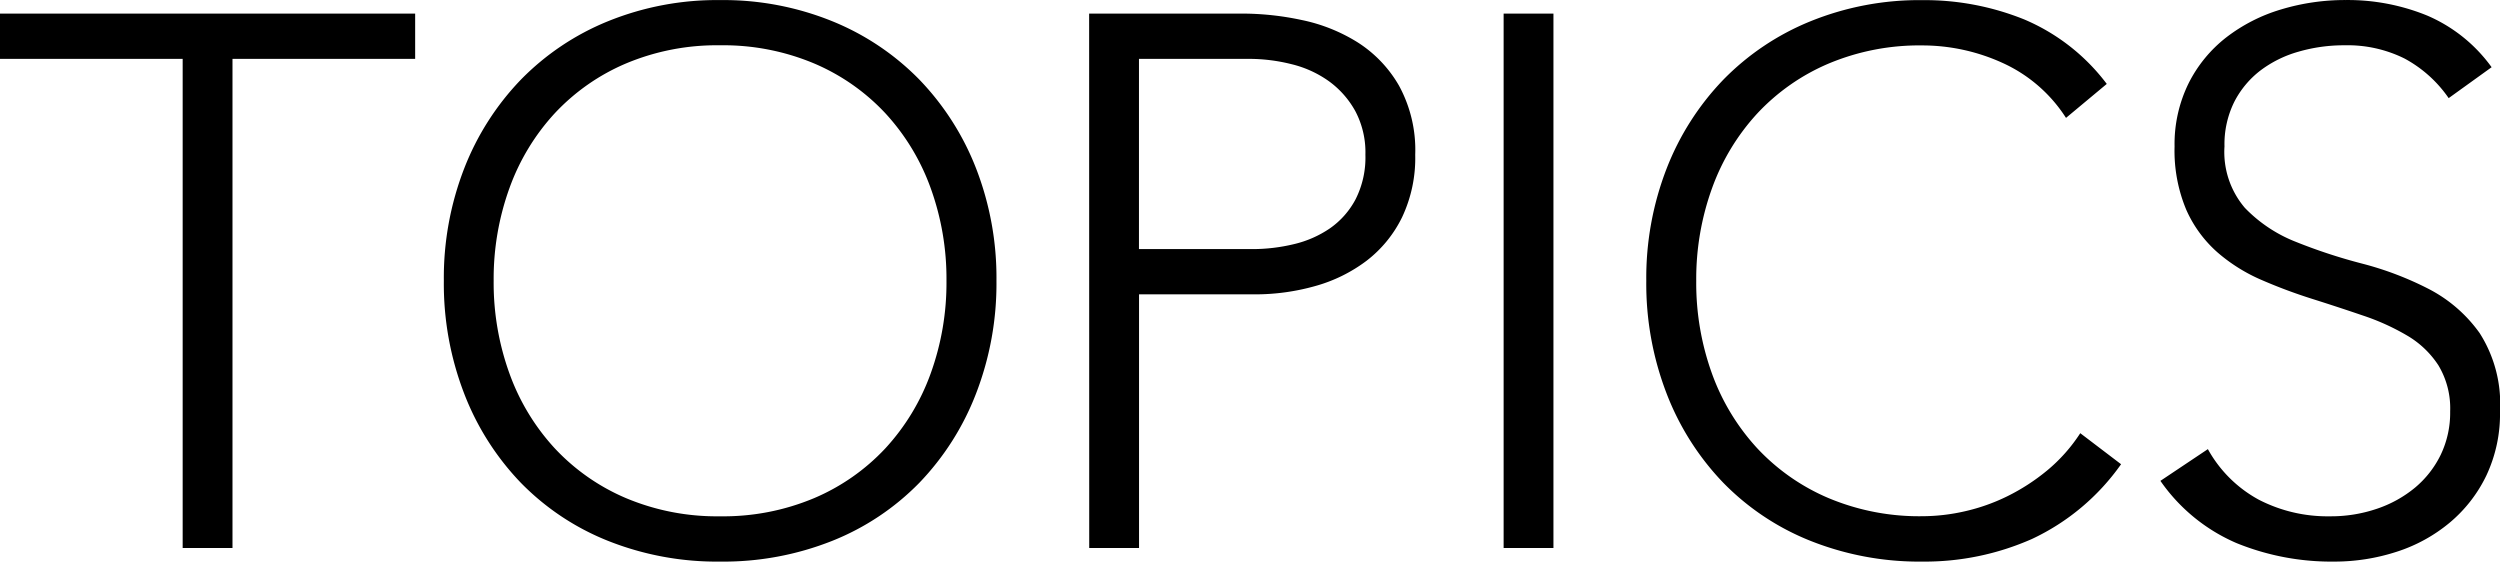 <svg xmlns="http://www.w3.org/2000/svg" width="149.04" height="33.48" viewBox="0 0 149.04 33.48"><path d="M11.43-29.16H.54v-2.7H25.29v2.7H14.4V0H11.43ZM27-15.93a18.011,18.011,0,0,1,1.215-6.7,15.961,15.961,0,0,1,3.375-5.288,15.315,15.315,0,0,1,5.2-3.487,17.275,17.275,0,0,1,6.683-1.26,17.275,17.275,0,0,1,6.682,1.26,15.315,15.315,0,0,1,5.2,3.487,15.961,15.961,0,0,1,3.375,5.288,18.011,18.011,0,0,1,1.215,6.7A18.187,18.187,0,0,1,58.725-9.2a15.909,15.909,0,0,1-3.375,5.31,15.048,15.048,0,0,1-5.2,3.465A17.55,17.55,0,0,1,43.47.81,17.55,17.55,0,0,1,36.787-.427a15.049,15.049,0,0,1-5.2-3.465A15.909,15.909,0,0,1,28.215-9.2,18.187,18.187,0,0,1,27-15.93Zm2.97,0a15.887,15.887,0,0,0,.945,5.535,13.142,13.142,0,0,0,2.7,4.455,12.484,12.484,0,0,0,4.253,2.97,13.978,13.978,0,0,0,5.6,1.08,13.978,13.978,0,0,0,5.6-1.08,12.484,12.484,0,0,0,4.252-2.97,13.142,13.142,0,0,0,2.7-4.455,15.887,15.887,0,0,0,.945-5.535,15.887,15.887,0,0,0-.945-5.535,13.142,13.142,0,0,0-2.7-4.455,12.484,12.484,0,0,0-4.252-2.97,13.978,13.978,0,0,0-5.6-1.08,13.978,13.978,0,0,0-5.6,1.08,12.484,12.484,0,0,0-4.253,2.97,13.142,13.142,0,0,0-2.7,4.455A15.887,15.887,0,0,0,29.97-15.93Zm35.5-15.93h9.18a16.984,16.984,0,0,1,3.488.382,10.132,10.132,0,0,1,3.33,1.327,7.455,7.455,0,0,1,2.475,2.588,8,8,0,0,1,.967,4.117,8.263,8.263,0,0,1-.787,3.735,7.309,7.309,0,0,1-2.115,2.587,9.122,9.122,0,0,1-3.06,1.507,13.122,13.122,0,0,1-3.622.495H68.445V0h-2.97Zm2.97,14.04h6.75a10.537,10.537,0,0,0,2.475-.292,6.4,6.4,0,0,0,2.16-.945,4.9,4.9,0,0,0,1.53-1.733,5.514,5.514,0,0,0,.585-2.655,5.247,5.247,0,0,0-.607-2.61,5.456,5.456,0,0,0-1.575-1.778,6.435,6.435,0,0,0-2.227-1.012,10.356,10.356,0,0,0-2.52-.315h-6.57ZM90.18-31.86h2.97V0H90.18ZM126.99-4.995A13.5,13.5,0,0,1,121.68-.54,15.782,15.782,0,0,1,115.155.81a17.55,17.55,0,0,1-6.682-1.237,15.048,15.048,0,0,1-5.2-3.465A15.909,15.909,0,0,1,99.9-9.2a18.187,18.187,0,0,1-1.215-6.727,18.011,18.011,0,0,1,1.215-6.7,15.961,15.961,0,0,1,3.375-5.288,15.315,15.315,0,0,1,5.2-3.487,17.275,17.275,0,0,1,6.682-1.26,15.867,15.867,0,0,1,6.053,1.148,12.017,12.017,0,0,1,4.927,3.847l-2.43,2.025a8.806,8.806,0,0,0-3.8-3.285,11.531,11.531,0,0,0-4.747-1.035,13.978,13.978,0,0,0-5.6,1.08,12.484,12.484,0,0,0-4.252,2.97,13.142,13.142,0,0,0-2.7,4.455,15.888,15.888,0,0,0-.945,5.535A15.888,15.888,0,0,0,102.6-10.4a13.142,13.142,0,0,0,2.7,4.455,12.484,12.484,0,0,0,4.252,2.97,13.978,13.978,0,0,0,5.6,1.08,11.514,11.514,0,0,0,2.52-.293,11.424,11.424,0,0,0,2.542-.9,12.206,12.206,0,0,0,2.363-1.53,9.8,9.8,0,0,0,1.98-2.227Zm5.175-.9A7.618,7.618,0,0,0,135.2-2.88a8.94,8.94,0,0,0,4.253.99,8.5,8.5,0,0,0,2.79-.45,7.111,7.111,0,0,0,2.273-1.26,5.923,5.923,0,0,0,1.53-1.957,5.8,5.8,0,0,0,.563-2.587,4.97,4.97,0,0,0-.7-2.745,5.588,5.588,0,0,0-1.868-1.778,13.71,13.71,0,0,0-2.632-1.192q-1.463-.5-3.015-.99t-3.015-1.125a10.1,10.1,0,0,1-2.633-1.643,7.324,7.324,0,0,1-1.867-2.542,9.1,9.1,0,0,1-.7-3.78,8.2,8.2,0,0,1,.833-3.757,8.025,8.025,0,0,1,2.25-2.745,10.014,10.014,0,0,1,3.262-1.665,13.2,13.2,0,0,1,3.87-.562,12.518,12.518,0,0,1,4.838.923,9.191,9.191,0,0,1,3.848,3.082L146.52-26.82a7.53,7.53,0,0,0-2.633-2.362,7.63,7.63,0,0,0-3.577-.788,9.71,9.71,0,0,0-2.745.382,6.86,6.86,0,0,0-2.273,1.125A5.541,5.541,0,0,0,133.74-26.6a5.682,5.682,0,0,0-.585,2.655,5.129,5.129,0,0,0,1.215,3.667,8.567,8.567,0,0,0,3.038,2.025,32.253,32.253,0,0,0,3.96,1.3,19.171,19.171,0,0,1,3.96,1.508,8.544,8.544,0,0,1,3.038,2.632,7.844,7.844,0,0,1,1.215,4.658,8.639,8.639,0,0,1-.81,3.825,8.414,8.414,0,0,1-2.183,2.813A9.437,9.437,0,0,1,143.415.225,12.008,12.008,0,0,1,139.68.81a14.989,14.989,0,0,1-5.8-1.1,10.624,10.624,0,0,1-4.545-3.713Z" transform="translate(-0.54 32.67)"/></svg>